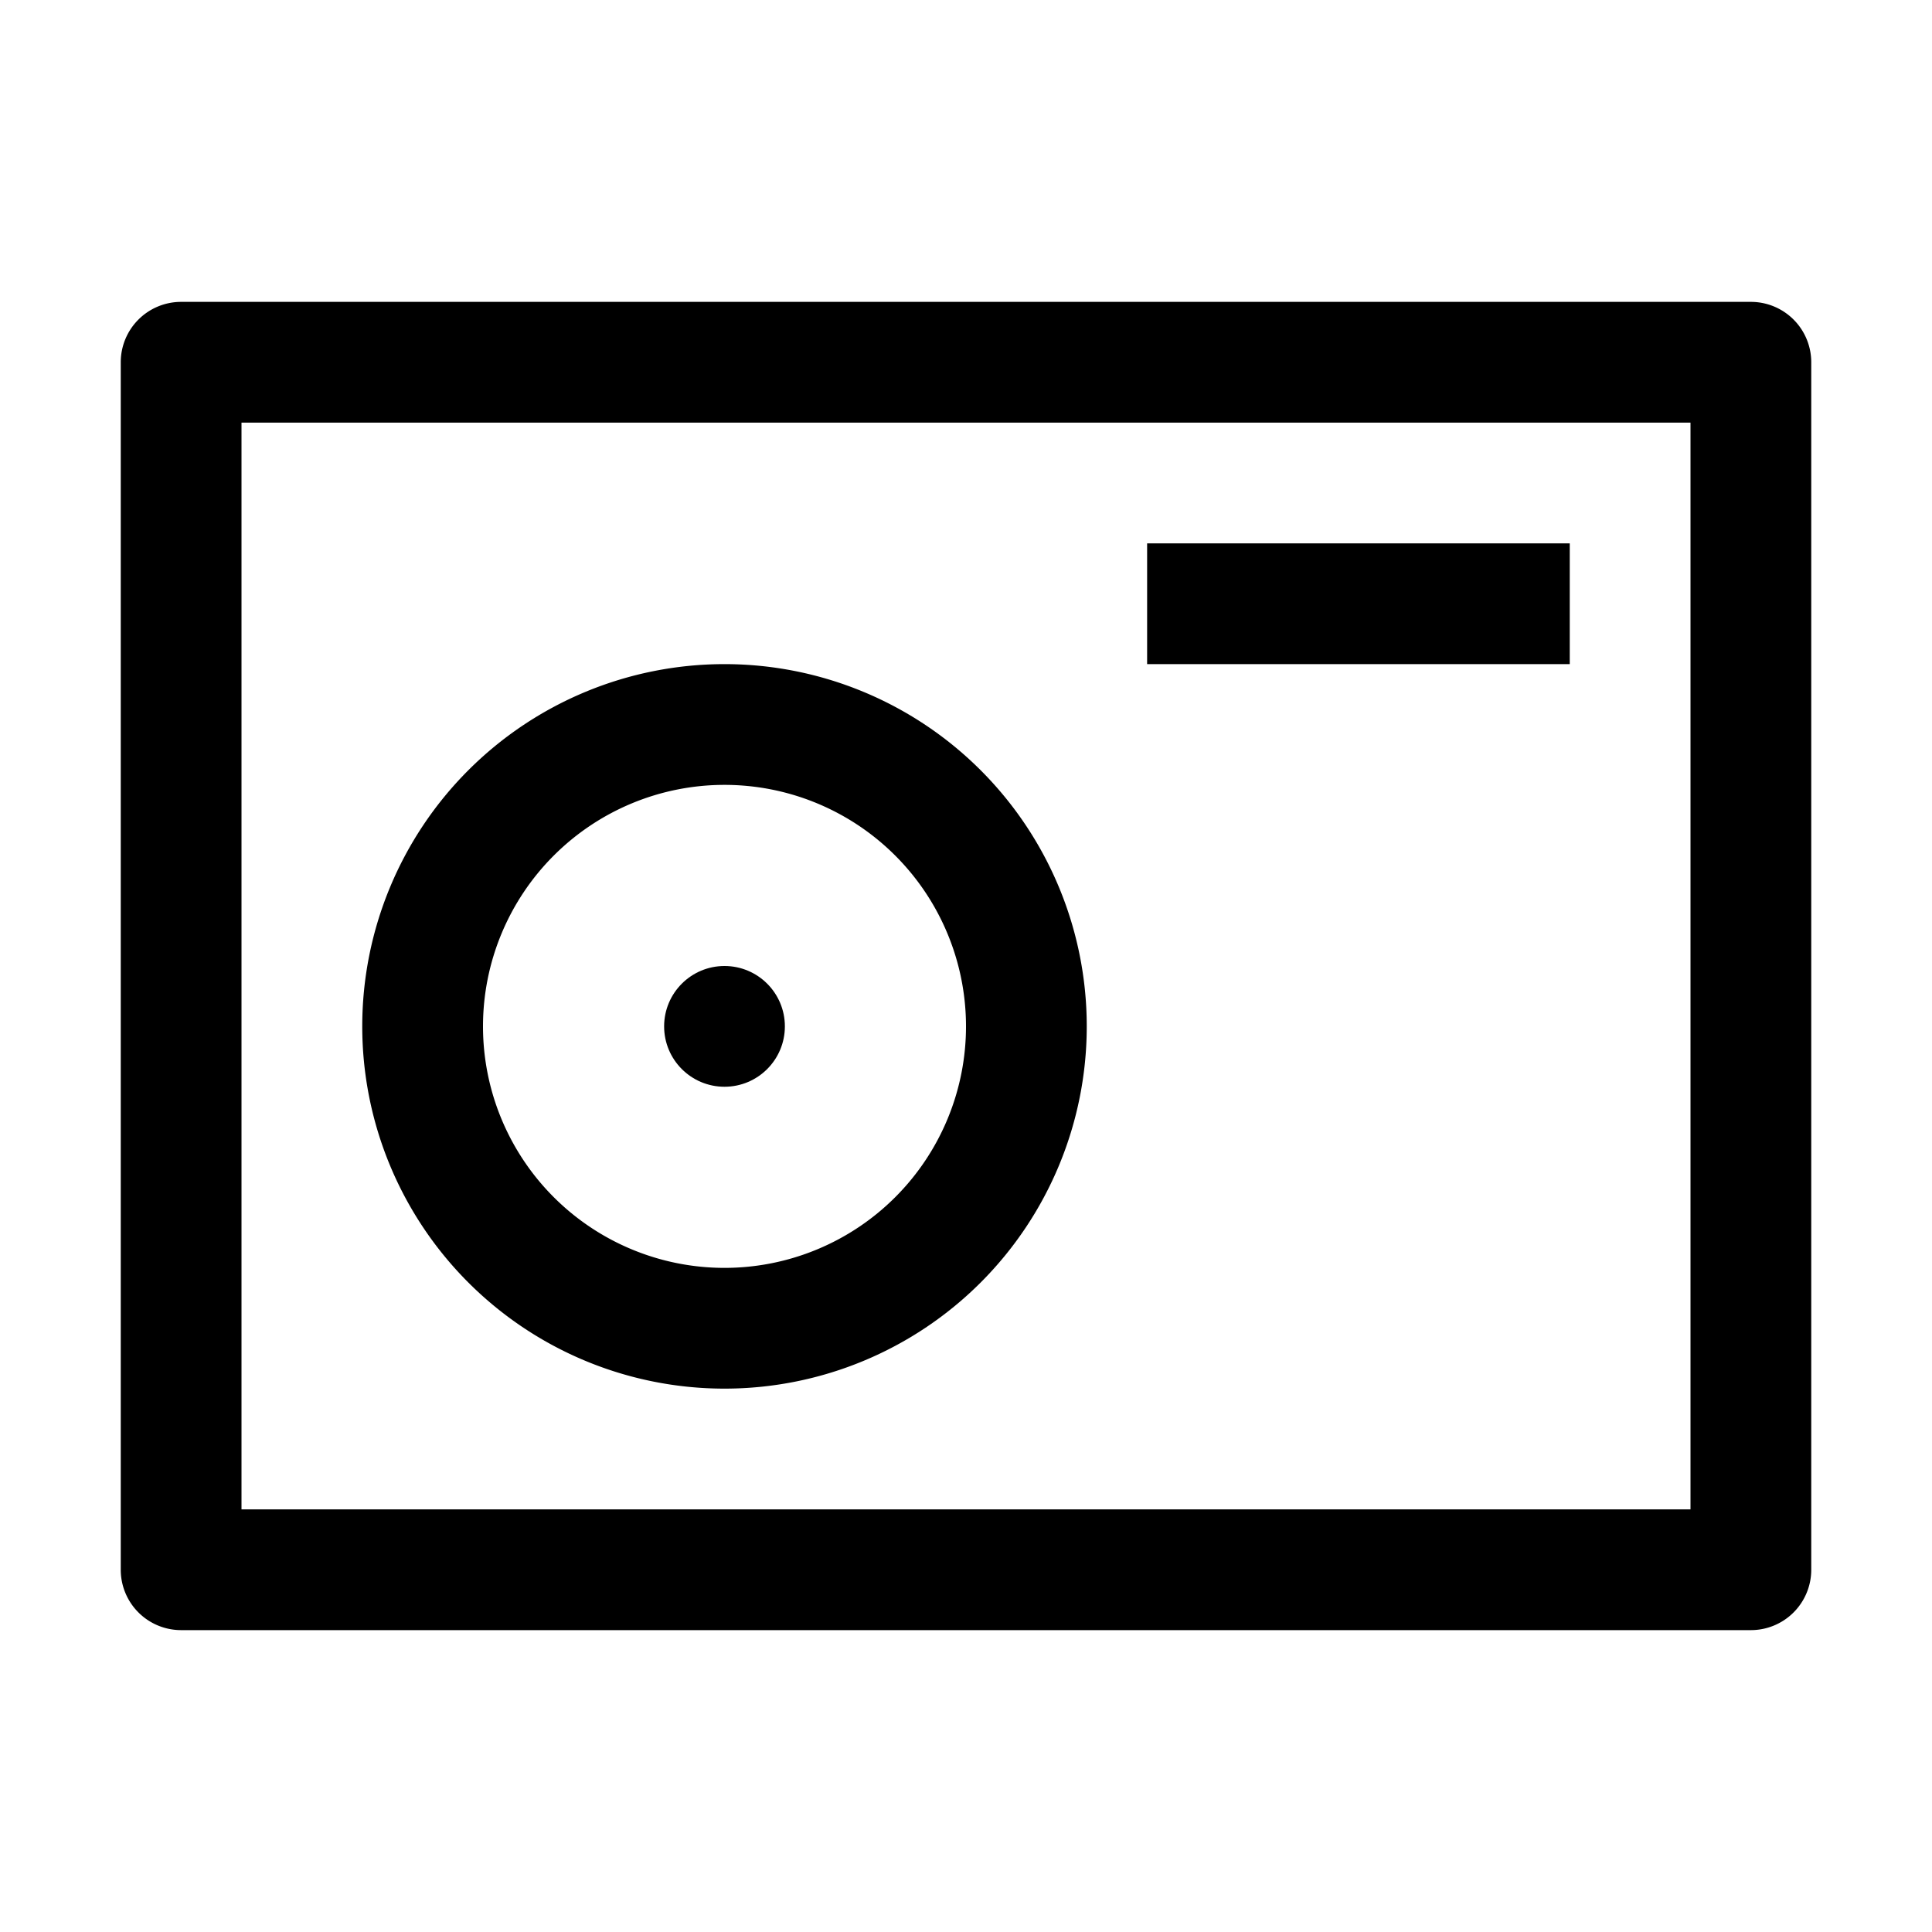 <?xml version="1.0" encoding="utf-8"?>
<!-- Generator: www.svgicons.com -->
<svg xmlns="http://www.w3.org/2000/svg" width="800" height="800" viewBox="0 0 32 32">
<path fill="currentColor" d="M12 23a6 6 0 1 1 6-6a6 6 0 0 1-6 6m0-10a4 4 0 1 0 4 4a4 4 0 0 0-4-4"/><path fill="currentColor" d="M29 27H3a1 1 0 0 1-1-1V6a1 1 0 0 1 1-1h26a1 1 0 0 1 1 1v20a1 1 0 0 1-1 1M4 25h24V7H4Z"/><path fill="currentColor" d="M19 9h7v2h-7z"/><circle cx="12" cy="17" r="1" fill="currentColor"/>
</svg>